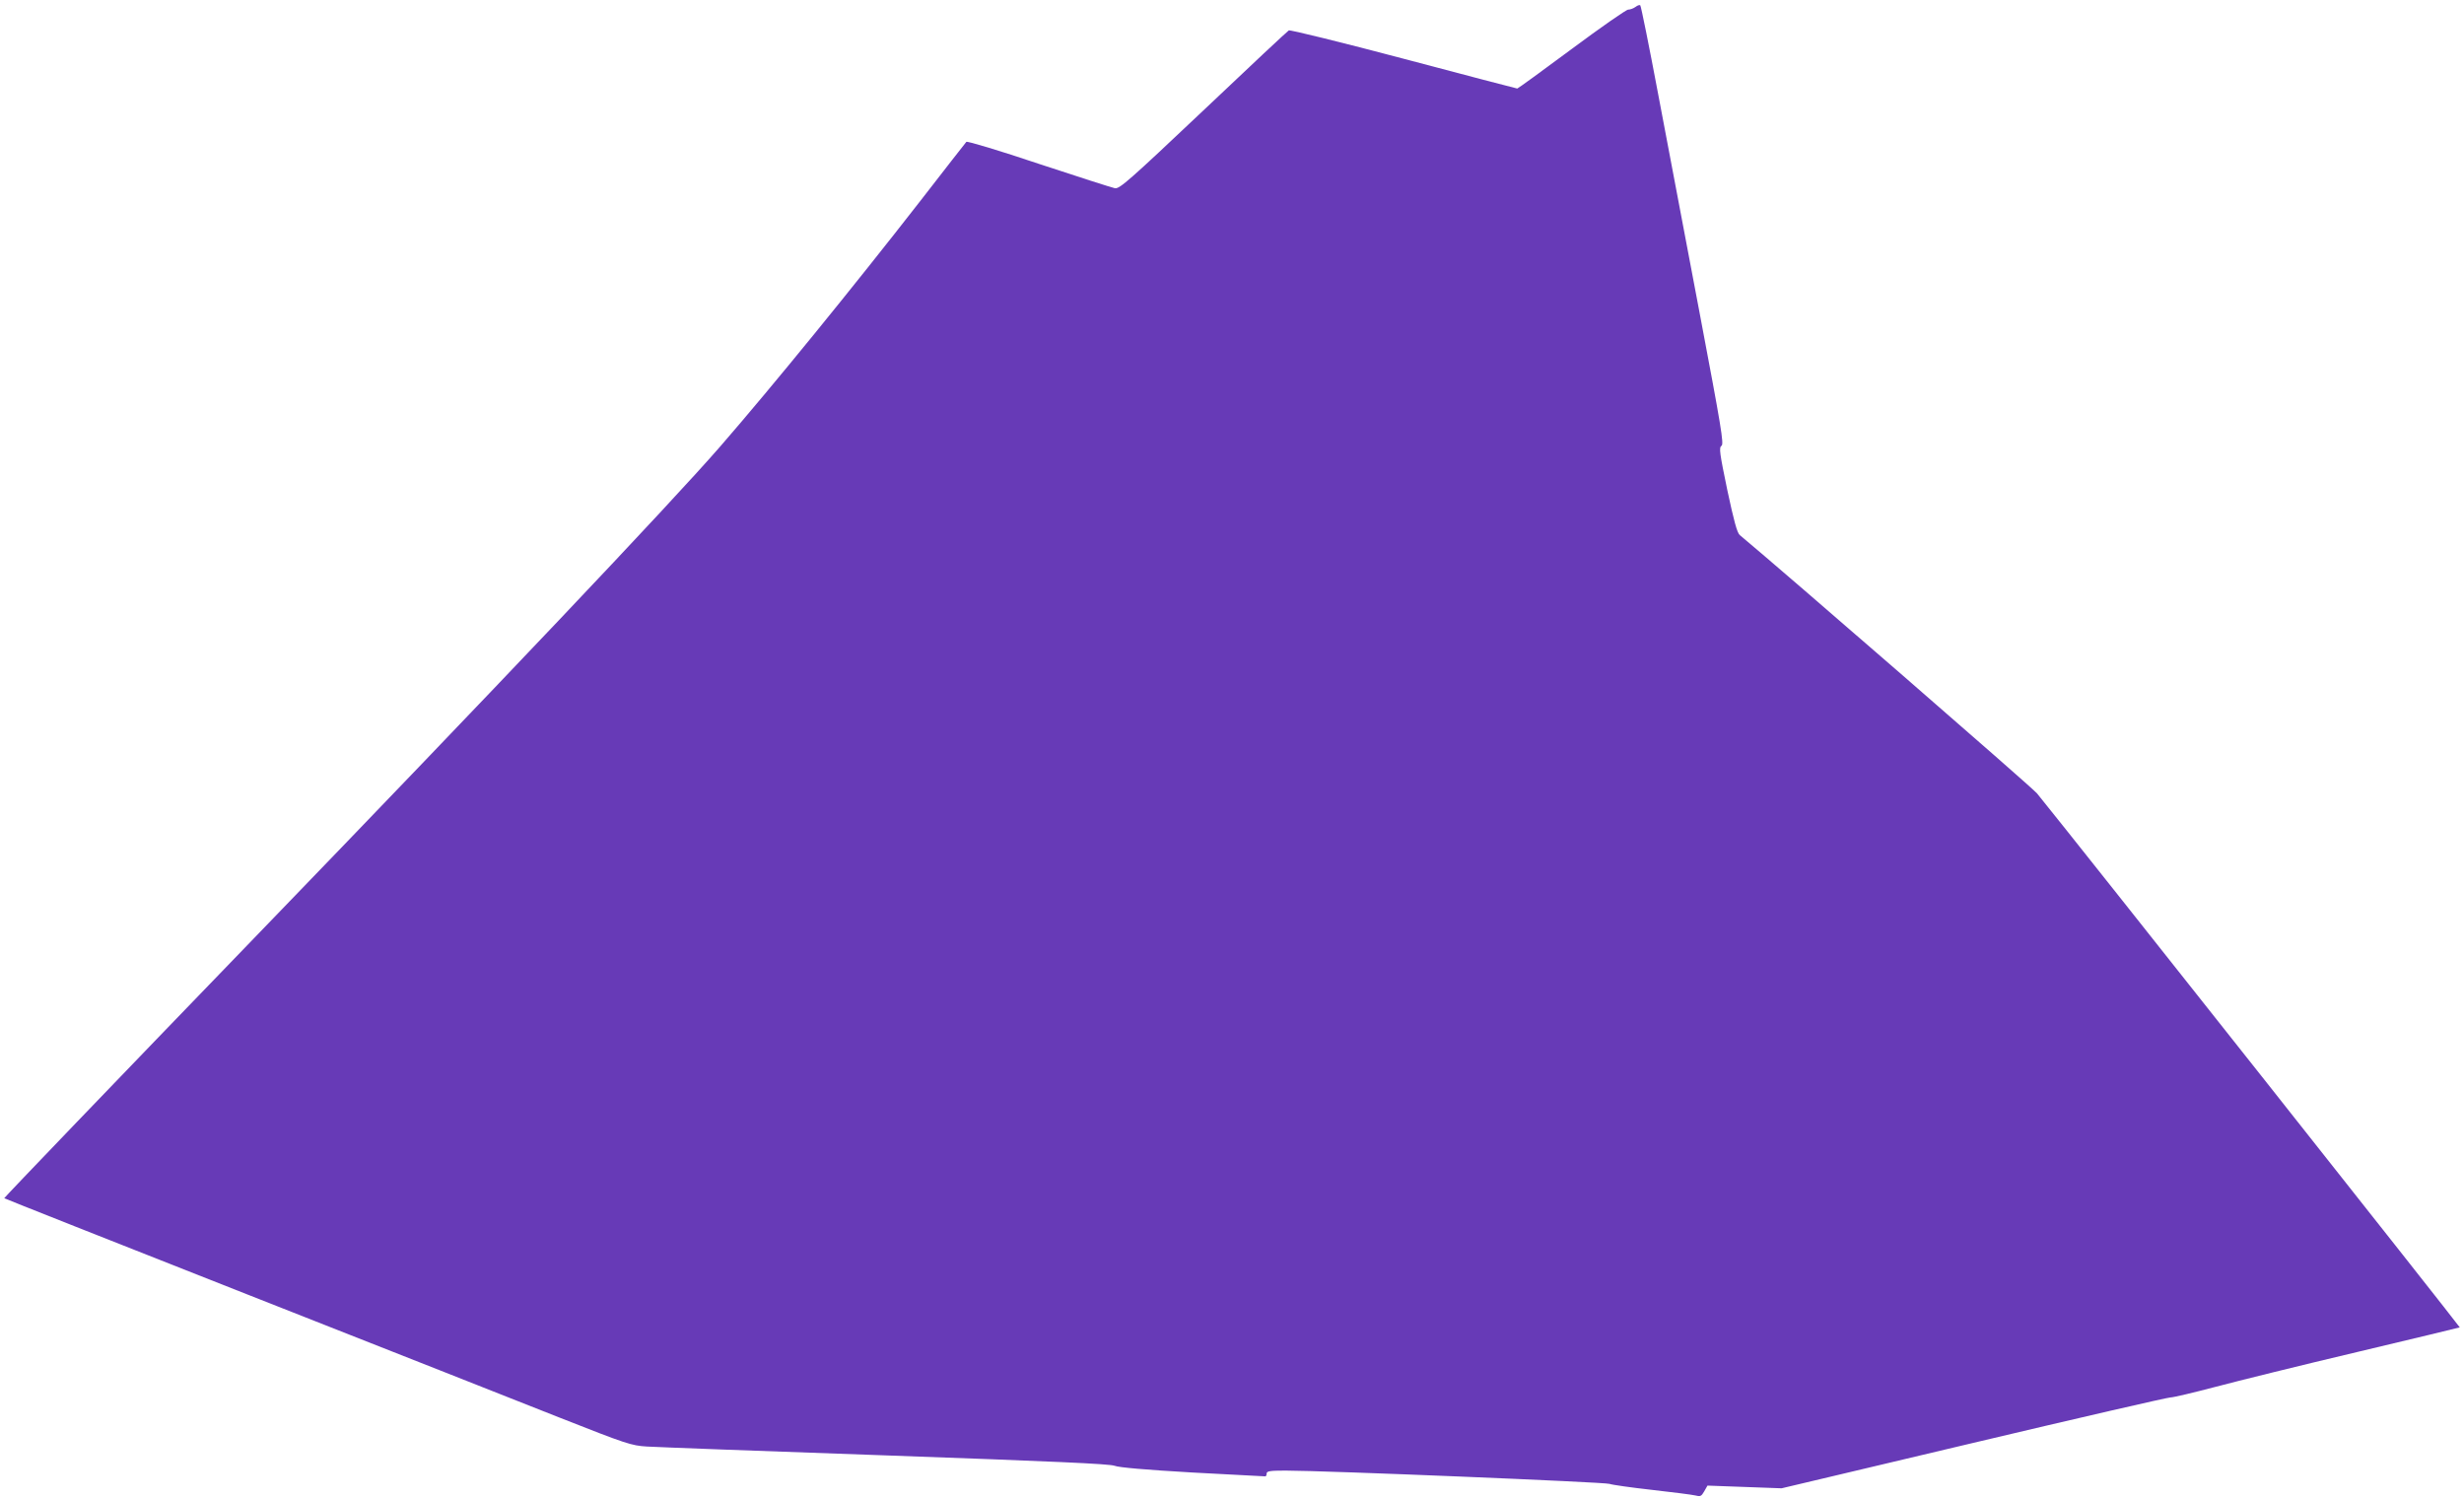<?xml version="1.0" standalone="no"?>
<!DOCTYPE svg PUBLIC "-//W3C//DTD SVG 20010904//EN"
 "http://www.w3.org/TR/2001/REC-SVG-20010904/DTD/svg10.dtd">
<svg version="1.0" xmlns="http://www.w3.org/2000/svg"
 width="1280pt" height="778pt" viewBox="0 0 1280 778"
 preserveAspectRatio="xMidYMid meet">
<g transform="translate(0,778) scale(0.1,-0.1)"
fill="#673ab7" stroke="none">
<path d="M8496 7744 c-11 -8 -28 -14 -38 -14 -10 0 -142 -92 -294 -205 -152
-113 -279 -205 -282 -205 -4 0 -270 70 -591 155 -321 85 -590 151 -596 147 -7
-4 -207 -191 -444 -416 -383 -362 -435 -408 -459 -404 -15 3 -193 60 -396 127
-202 68 -372 119 -376 114 -4 -4 -112 -143 -240 -308 -352 -452 -763 -957
-1039 -1275 -261 -300 -1171 -1260 -2425 -2558 -714 -739 -1296 -1345 -1294
-1347 2 -2 570 -227 1263 -500 693 -273 1424 -561 1625 -641 345 -136 370
-144 450 -149 47 -3 605 -24 1240 -46 873 -31 1164 -44 1190 -54 23 -9 162
-21 405 -35 204 -11 373 -20 378 -20 4 0 7 7 7 15 0 12 17 15 98 15 207 0
1661 -60 1683 -69 13 -5 112 -19 219 -31 107 -12 209 -25 226 -29 27 -7 32 -5
47 21 l17 30 193 -7 192 -7 996 236 c548 130 1009 236 1024 236 15 0 120 25
234 55 113 30 444 112 736 181 291 69 531 127 533 128 2 3 -2008 2543 -2196
2774 -25 31 -1325 1160 -1544 1342 -14 11 -31 75 -65 234 -40 193 -44 221 -30
230 13 10 -1 94 -114 691 -71 374 -168 885 -215 1135 -47 250 -89 458 -93 462
-3 4 -15 0 -25 -8z"/>
</g>
</svg>
